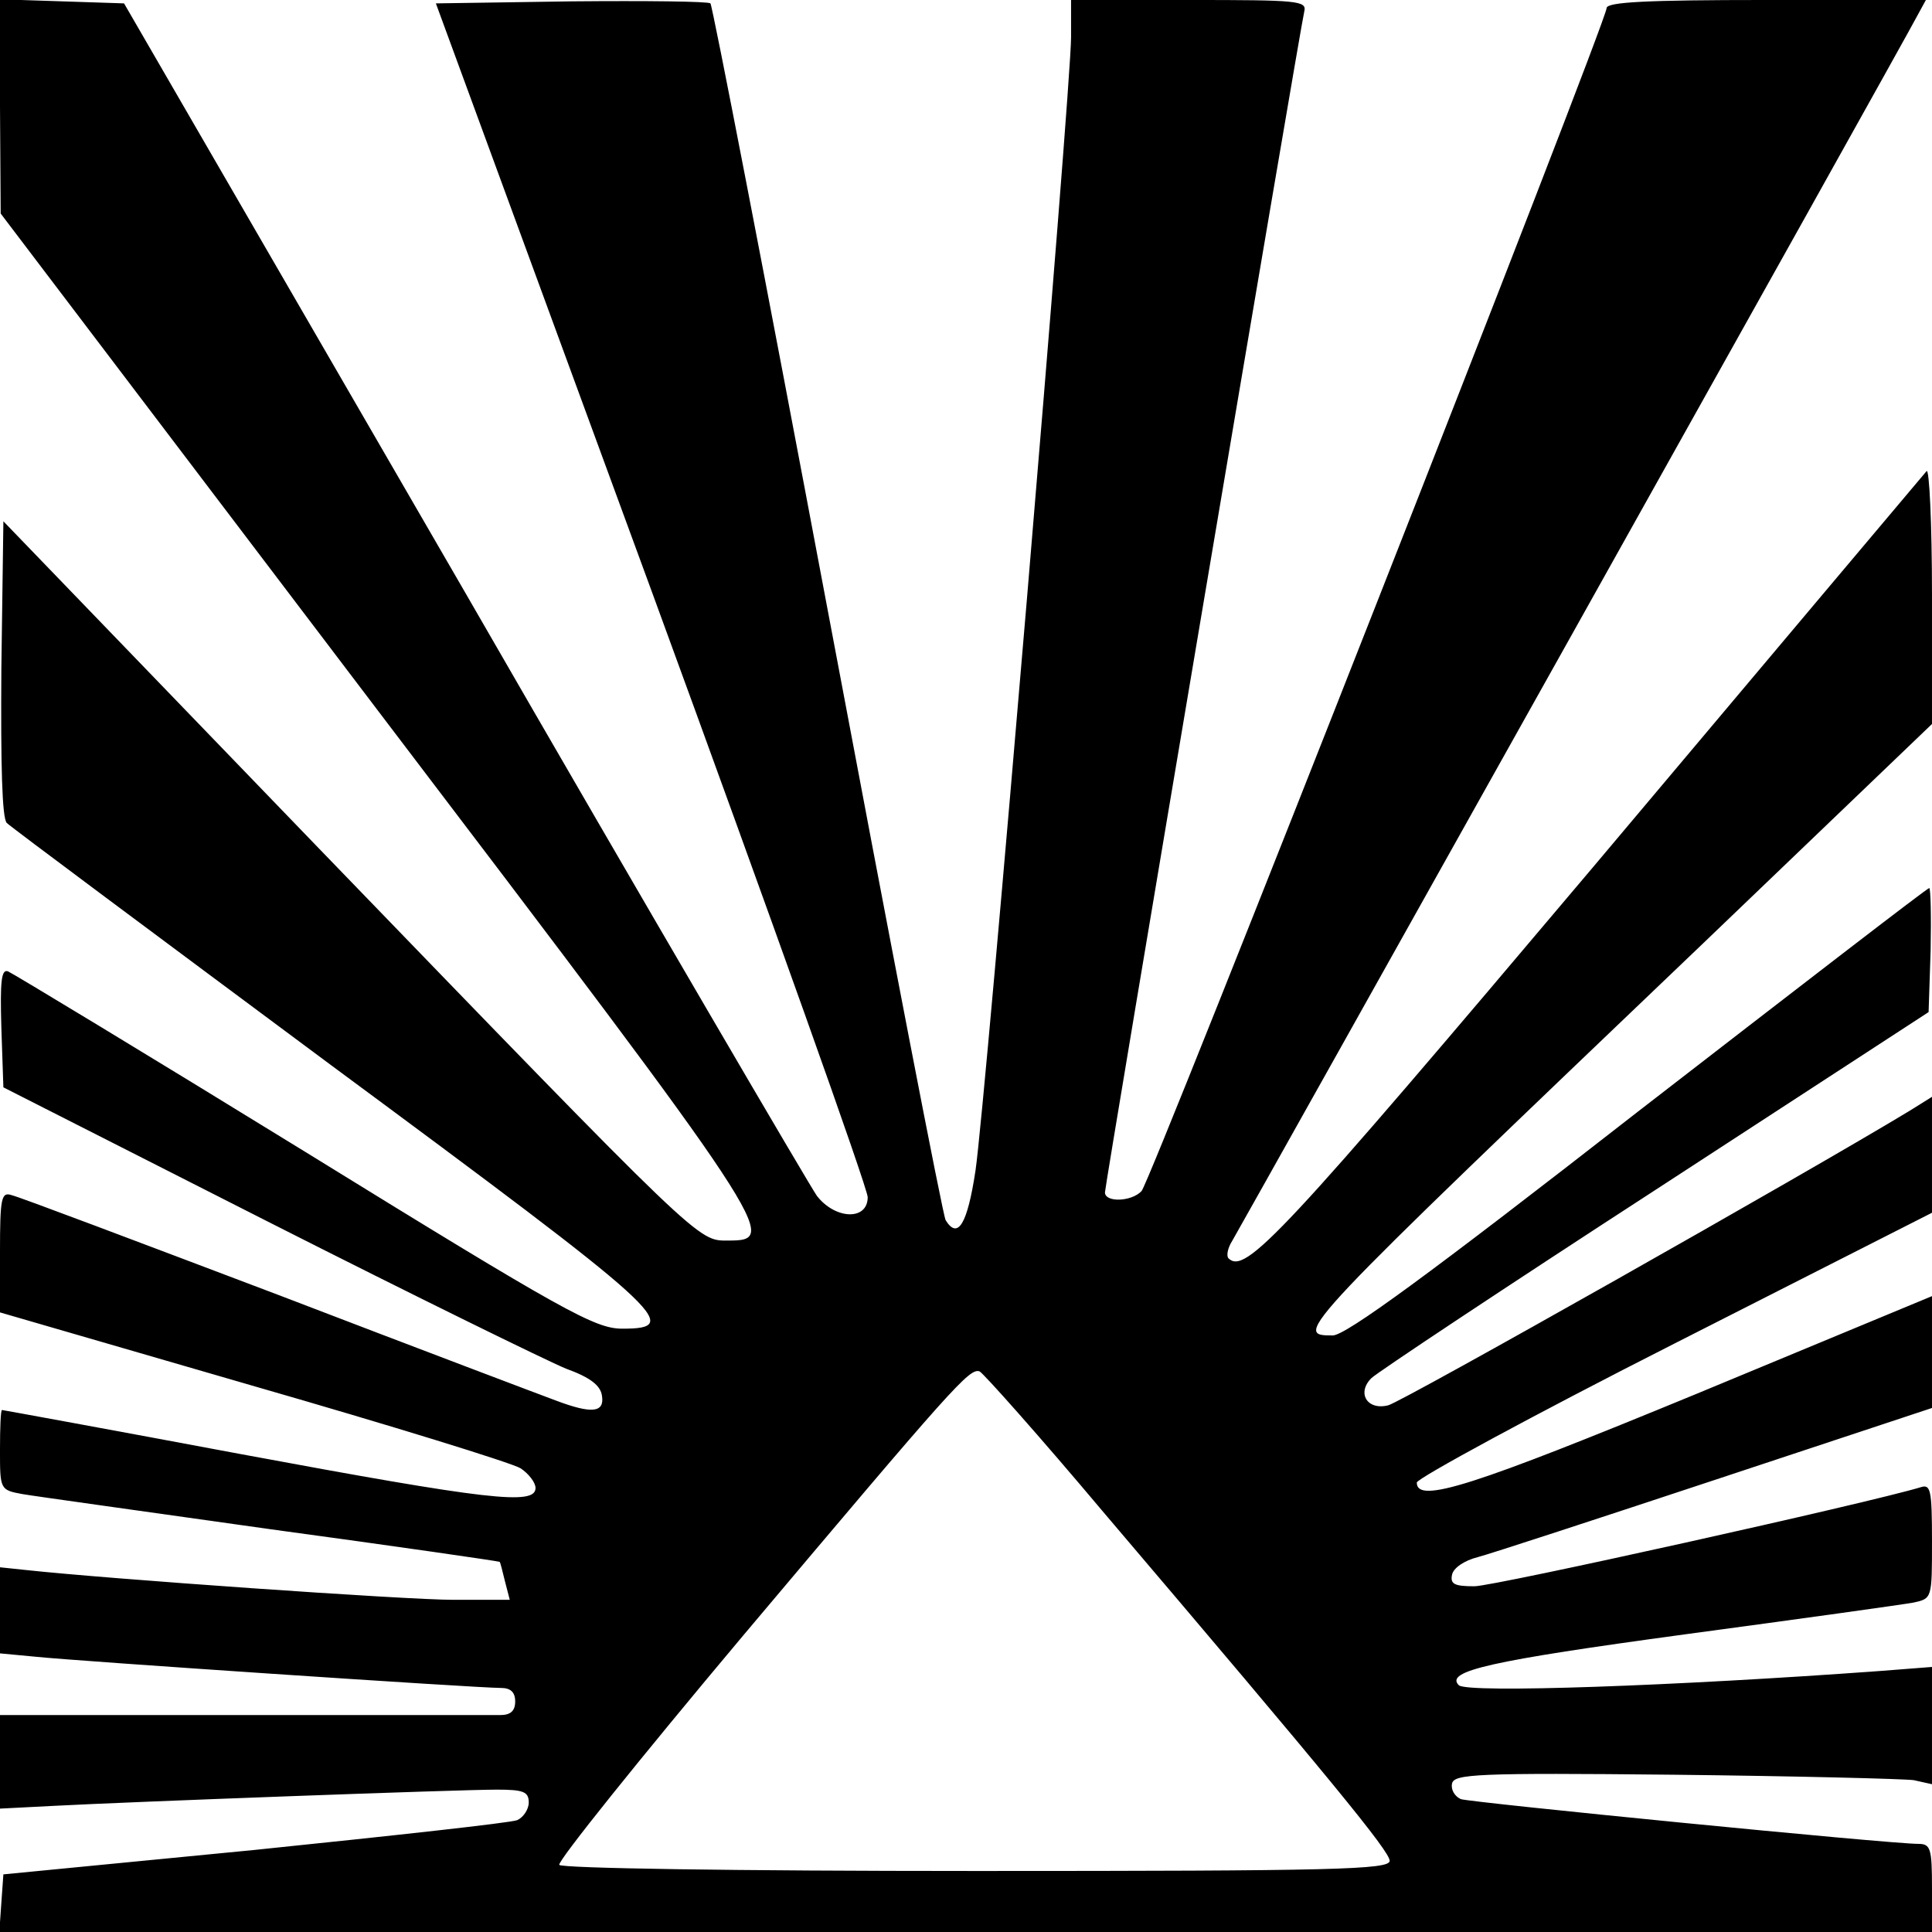 <?xml version="1.0" standalone="no"?>
<!DOCTYPE svg PUBLIC "-//W3C//DTD SVG 20010904//EN"
 "http://www.w3.org/TR/2001/REC-SVG-20010904/DTD/svg10.dtd">
<svg version="1.0" xmlns="http://www.w3.org/2000/svg"
 width="285pt" height="285pt" viewBox="0 0 285 285"
 preserveAspectRatio="xMidYMid meet">
<g transform="translate(0,285) scale(0.1,-0.1)"
fill="#000000" stroke="none">
<path d="M0 2693 l1 -158 554 -730 c590 -776 595 -785 519 -785 -45 0 -35 -10
-607 582 l-462 479 -3 -217 c-1 -143 1 -221 8 -228 6 -6 221 -166 478 -357
495 -366 521 -389 430 -389 -40 0 -84 24 -468 261 -234 144 -431 263 -438 266
-10 4 -12 -14 -10 -83 l3 -88 390 -198 c215 -109 413 -206 440 -217 36 -13 51
-25 53 -40 4 -25 -15 -27 -68 -7 -19 7 -204 77 -410 156 -206 78 -383 145
-393 147 -15 5 -17 -4 -17 -84 l0 -89 372 -108 c205 -59 383 -114 396 -122 12
-8 22 -21 22 -29 0 -26 -69 -18 -435 50 -192 36 -351 65 -352 65 -2 0 -3 -26
-3 -59 0 -58 0 -59 33 -65 17 -3 183 -26 367 -52 184 -25 336 -47 337 -48 1 0
4 -13 8 -29 l7 -27 -83 0 c-71 0 -512 31 -631 44 l-38 4 0 -63 0 -64 53 -5
c56 -6 650 -46 686 -46 14 0 21 -6 21 -20 0 -14 -7 -20 -22 -20 -13 0 -184 0
-380 0 l-358 0 0 -69 0 -69 78 4 c112 6 599 24 655 24 39 0 47 -3 47 -19 0
-10 -8 -22 -17 -26 -10 -4 -184 -23 -388 -44 l-370 -36 -3 -42 -3 -43 1425 0
1426 0 0 65 c0 58 -2 65 -20 65 -43 0 -660 61 -675 66 -9 4 -15 14 -13 23 3
14 35 16 328 13 179 -2 337 -6 353 -8 l27 -6 0 87 0 86 -77 -6 c-301 -22 -608
-33 -621 -21 -21 21 46 36 333 75 171 23 322 44 338 47 27 6 27 6 27 90 0 77
-2 85 -17 80 -76 -23 -629 -146 -658 -146 -29 0 -36 3 -33 17 2 10 18 21 38
26 19 5 178 57 353 115 l317 105 0 82 0 83 -347 -144 c-330 -136 -413 -163
-413 -131 0 6 171 99 380 205 l380 193 0 85 0 86 -32 -20 c-155 -94 -750 -430
-770 -435 -31 -8 -47 18 -25 40 8 8 196 133 418 277 l404 263 3 91 c1 51 0 92
-2 92 -3 0 -196 -149 -430 -330 -309 -241 -431 -330 -450 -330 -59 0 -57 2
547 579 l337 323 0 191 c0 105 -4 187 -8 182 -5 -6 -226 -268 -491 -583 -462
-547 -514 -603 -539 -578 -3 4 -1 15 6 26 12 20 992 1771 1011 1808 l12 22
-236 0 c-176 0 -235 -3 -235 -12 0 -20 -673 -1732 -686 -1745 -15 -16 -54 -17
-54 -2 0 11 287 1712 294 1742 4 16 -9 17 -170 17 l-174 0 0 -55 c0 -75 -126
-1570 -141 -1672 -12 -79 -26 -102 -44 -73 -4 6 -82 411 -174 900 -92 489
-170 892 -173 895 -3 3 -95 4 -205 3 l-200 -3 319 -869 c175 -478 318 -879
318 -892 0 -35 -48 -33 -75 2 -10 14 -245 415 -520 892 l-502 867 -91 3 -92 3
0 -158z m1628 -2074 c336 -395 422 -500 422 -514 0 -13 -82 -15 -609 -15 -361
0 -612 4 -616 9 -3 5 119 157 271 338 311 369 334 395 349 390 5 -2 88 -95
183 -208z"/>
</g>
</svg>
